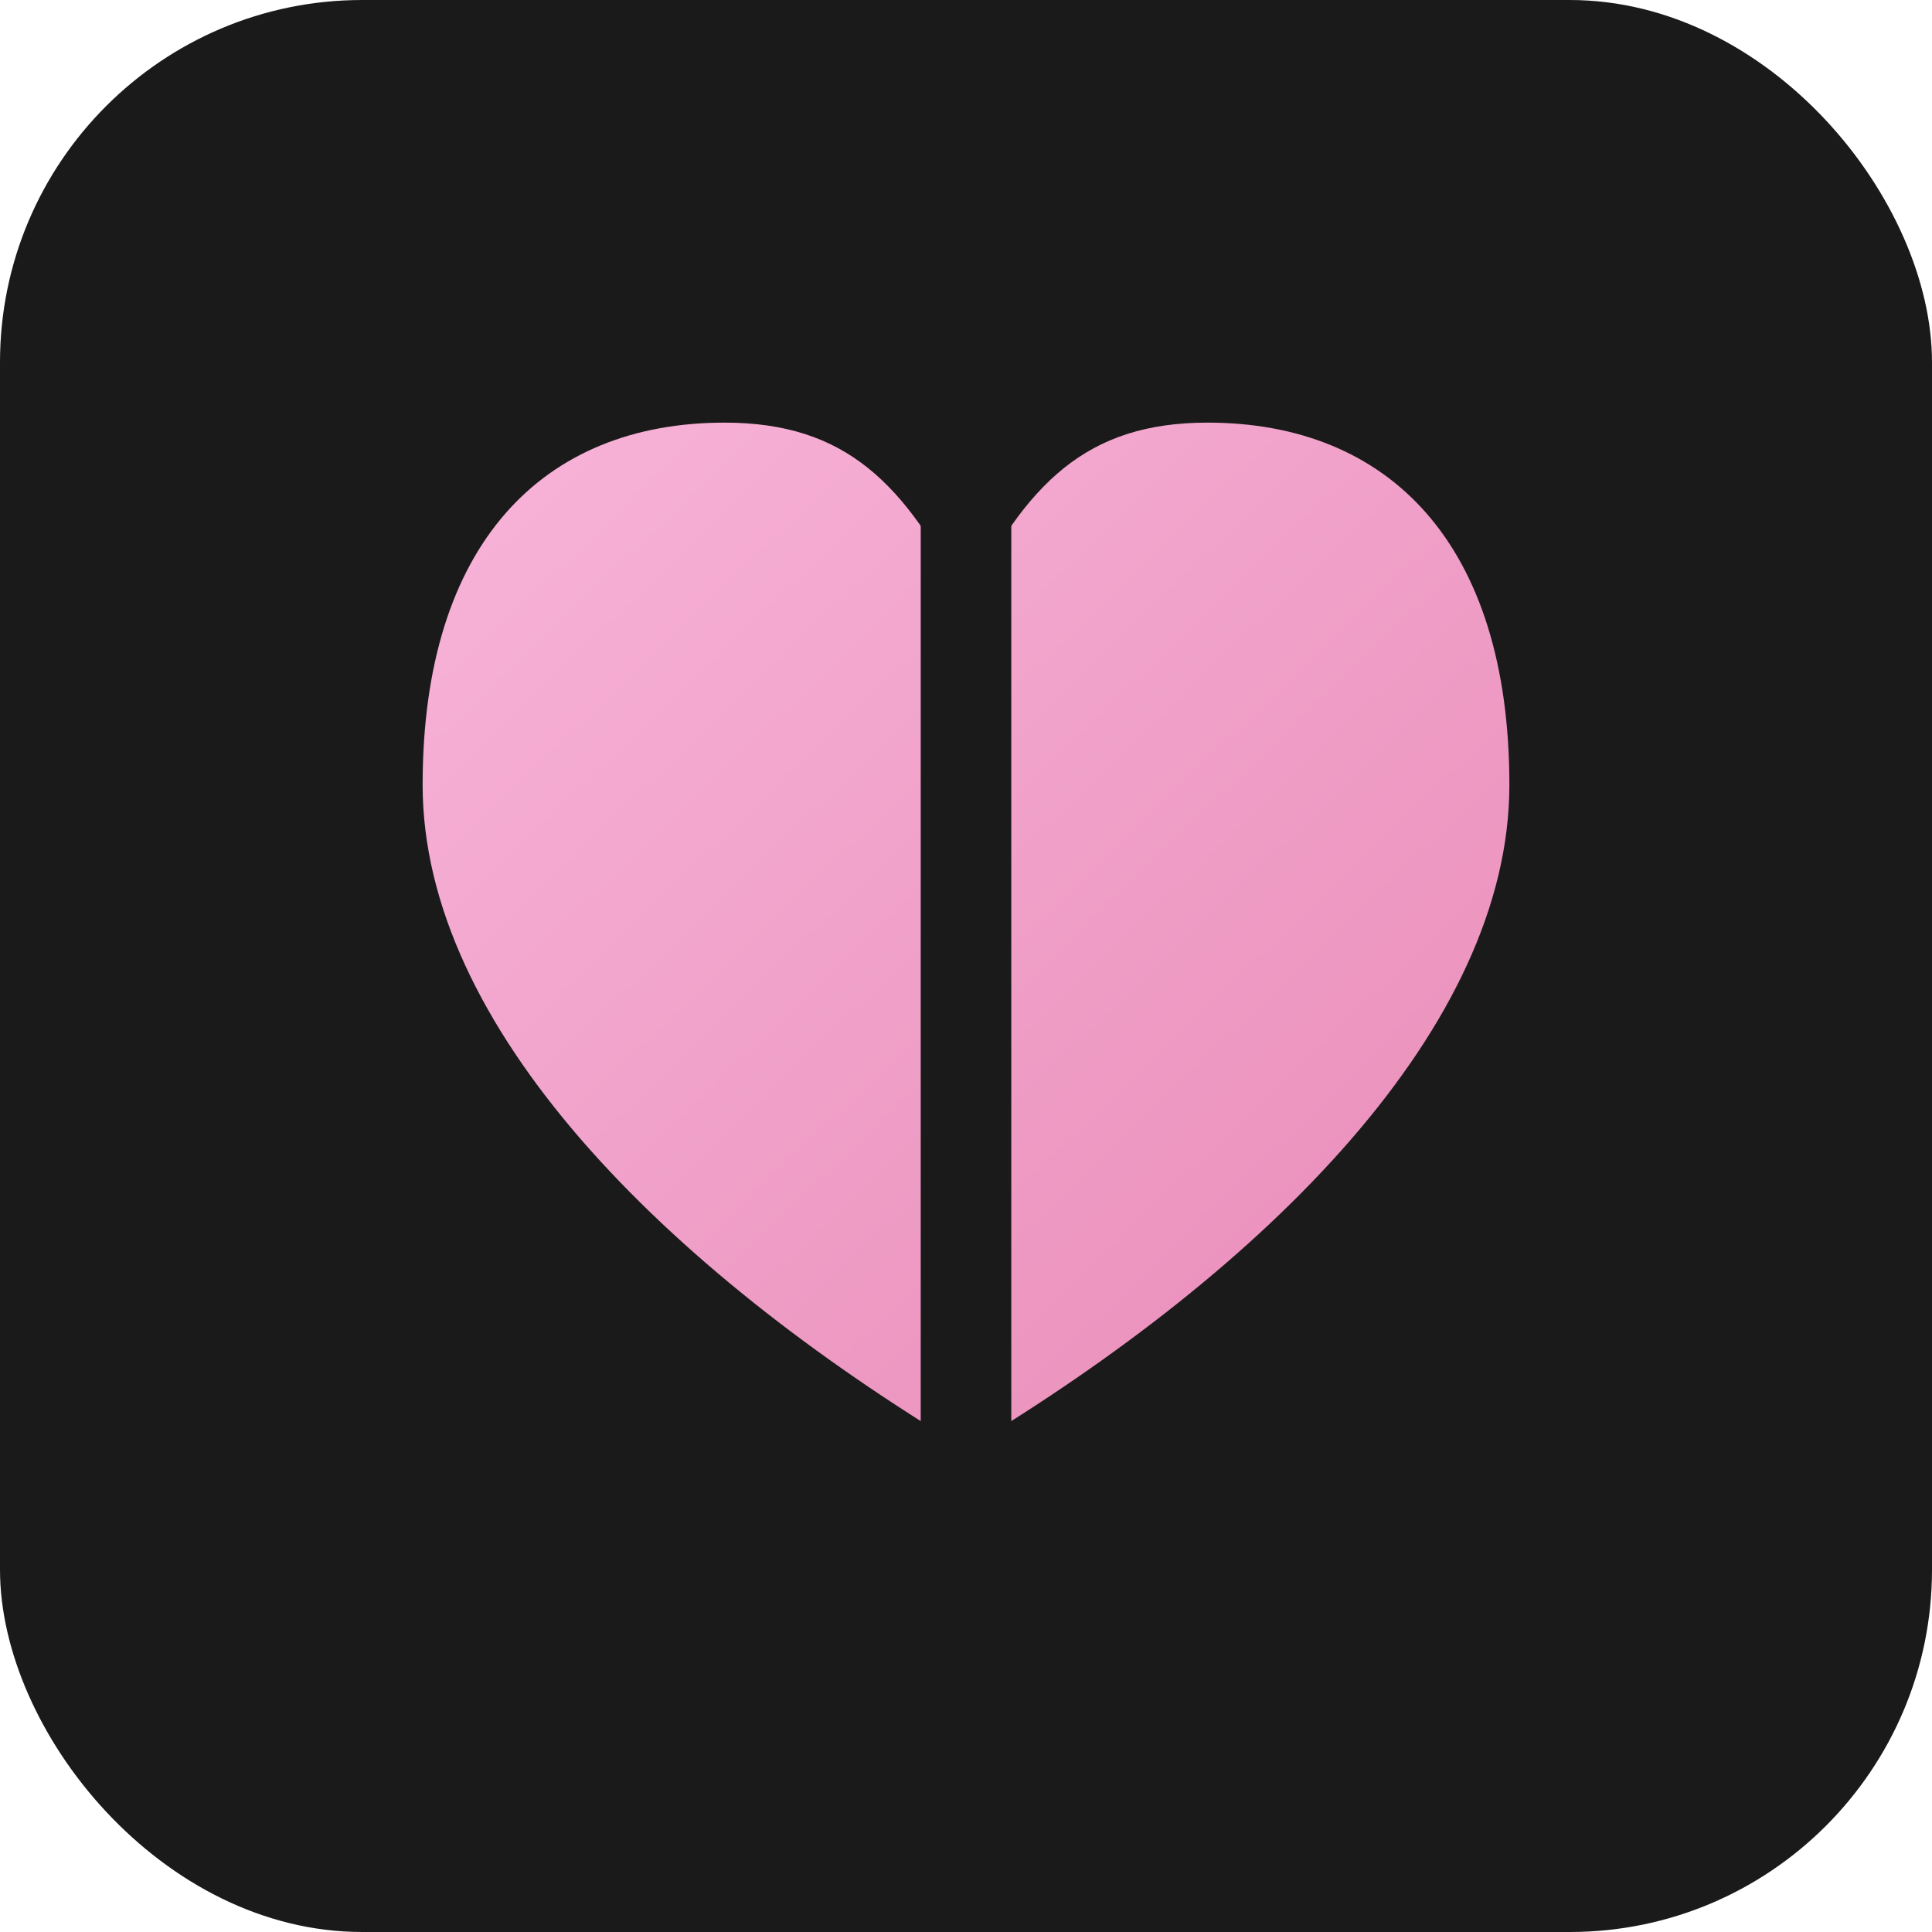<svg width="32" height="32" viewBox="0 0 32 32" fill="none" xmlns="http://www.w3.org/2000/svg">
  <defs>
    <linearGradient id="grad" x1="0%" y1="0%" x2="100%" y2="100%">
      <stop offset="0%" style="stop-color:#f8b4d9;stop-opacity:1" />
      <stop offset="100%" style="stop-color:#e88bb7;stop-opacity:1" />
    </linearGradient>
  </defs>
  
  <rect width="32" height="32" rx="6" fill="#1a1a1a"/>
  
  <!-- Corazón roto minimalista -->
  <path d="M16 24 C11 21, 7 17, 7 13 C7 9, 9 7, 12 7 C14 7, 15 8, 16 10 C17 8, 18 7, 20 7 C23 7, 25 9, 25 13 C25 17, 21 21, 16 24 Z" 
        fill="url(#grad)"/>
  
  <line x1="16" y1="7" x2="16" y2="24" stroke="#1a1a1a" stroke-width="1.5" stroke-linecap="round"/>
</svg>
